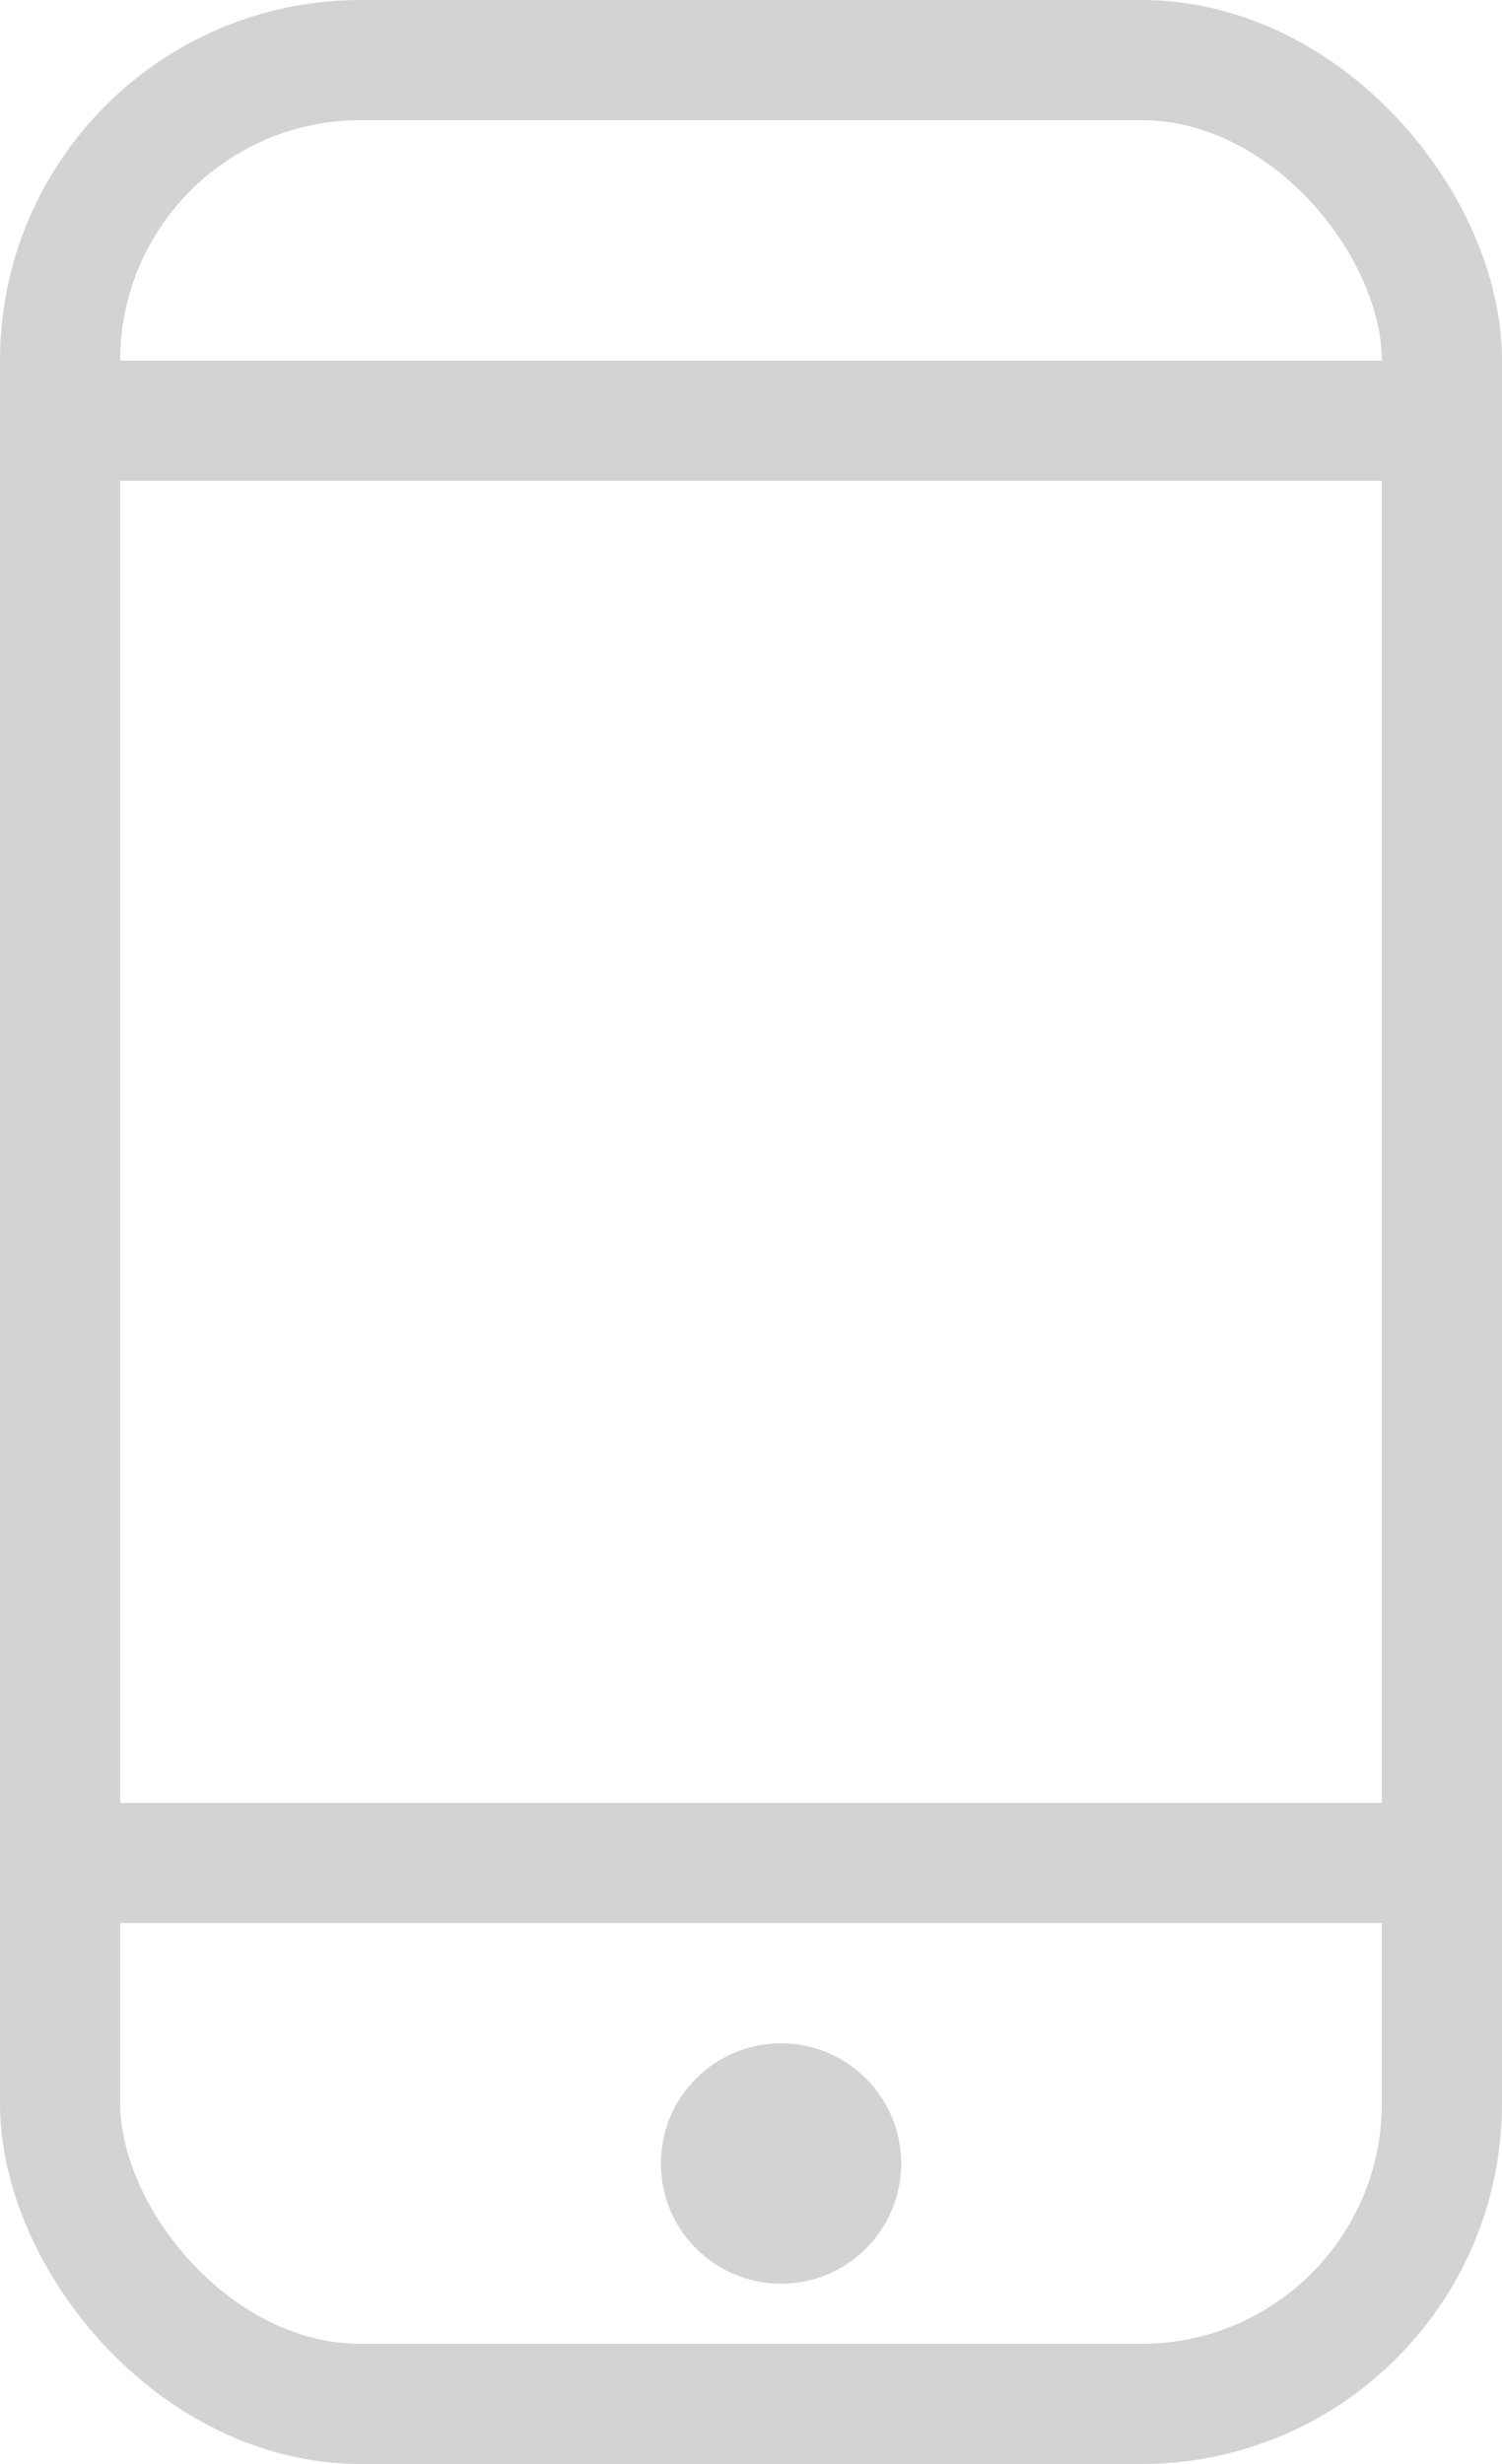 <?xml version="1.0" encoding="UTF-8"?>
<svg width="25px" height="41px" viewBox="0 0 25 41" version="1.1" xmlns="http://www.w3.org/2000/svg" xmlns:xlink="http://www.w3.org/1999/xlink">
    <!-- Generator: Sketch 59.1 (86144) - https://sketch.com -->
    <title>call</title>
    <desc>Created with Sketch.</desc>
    <g id="Page-1" stroke="none" stroke-width="1" fill="none" fill-rule="evenodd">
        <g id="HP-Copy" transform="translate(-453, -7084)">
            <g id="Group-18" transform="translate(170, 7079)">
                <g id="call" transform="translate(283, 5)">
                    <rect id="Rectangle" stroke="#D3D3D3" stroke-width="2" x="1" y="1" width="23" height="39" rx="5"></rect>
                    <rect id="Rectangle" fill="#D3D3D3" x="0" y="6" width="25" height="2"></rect>
                    <rect id="Rectangle-Copy-5" fill="#D3D3D3" x="0" y="30" width="25" height="2"></rect>
                    <circle id="Oval" fill="#D3D3D3" cx="13" cy="36" r="2"></circle>
                </g>
            </g>
        </g>
    </g>
</svg>